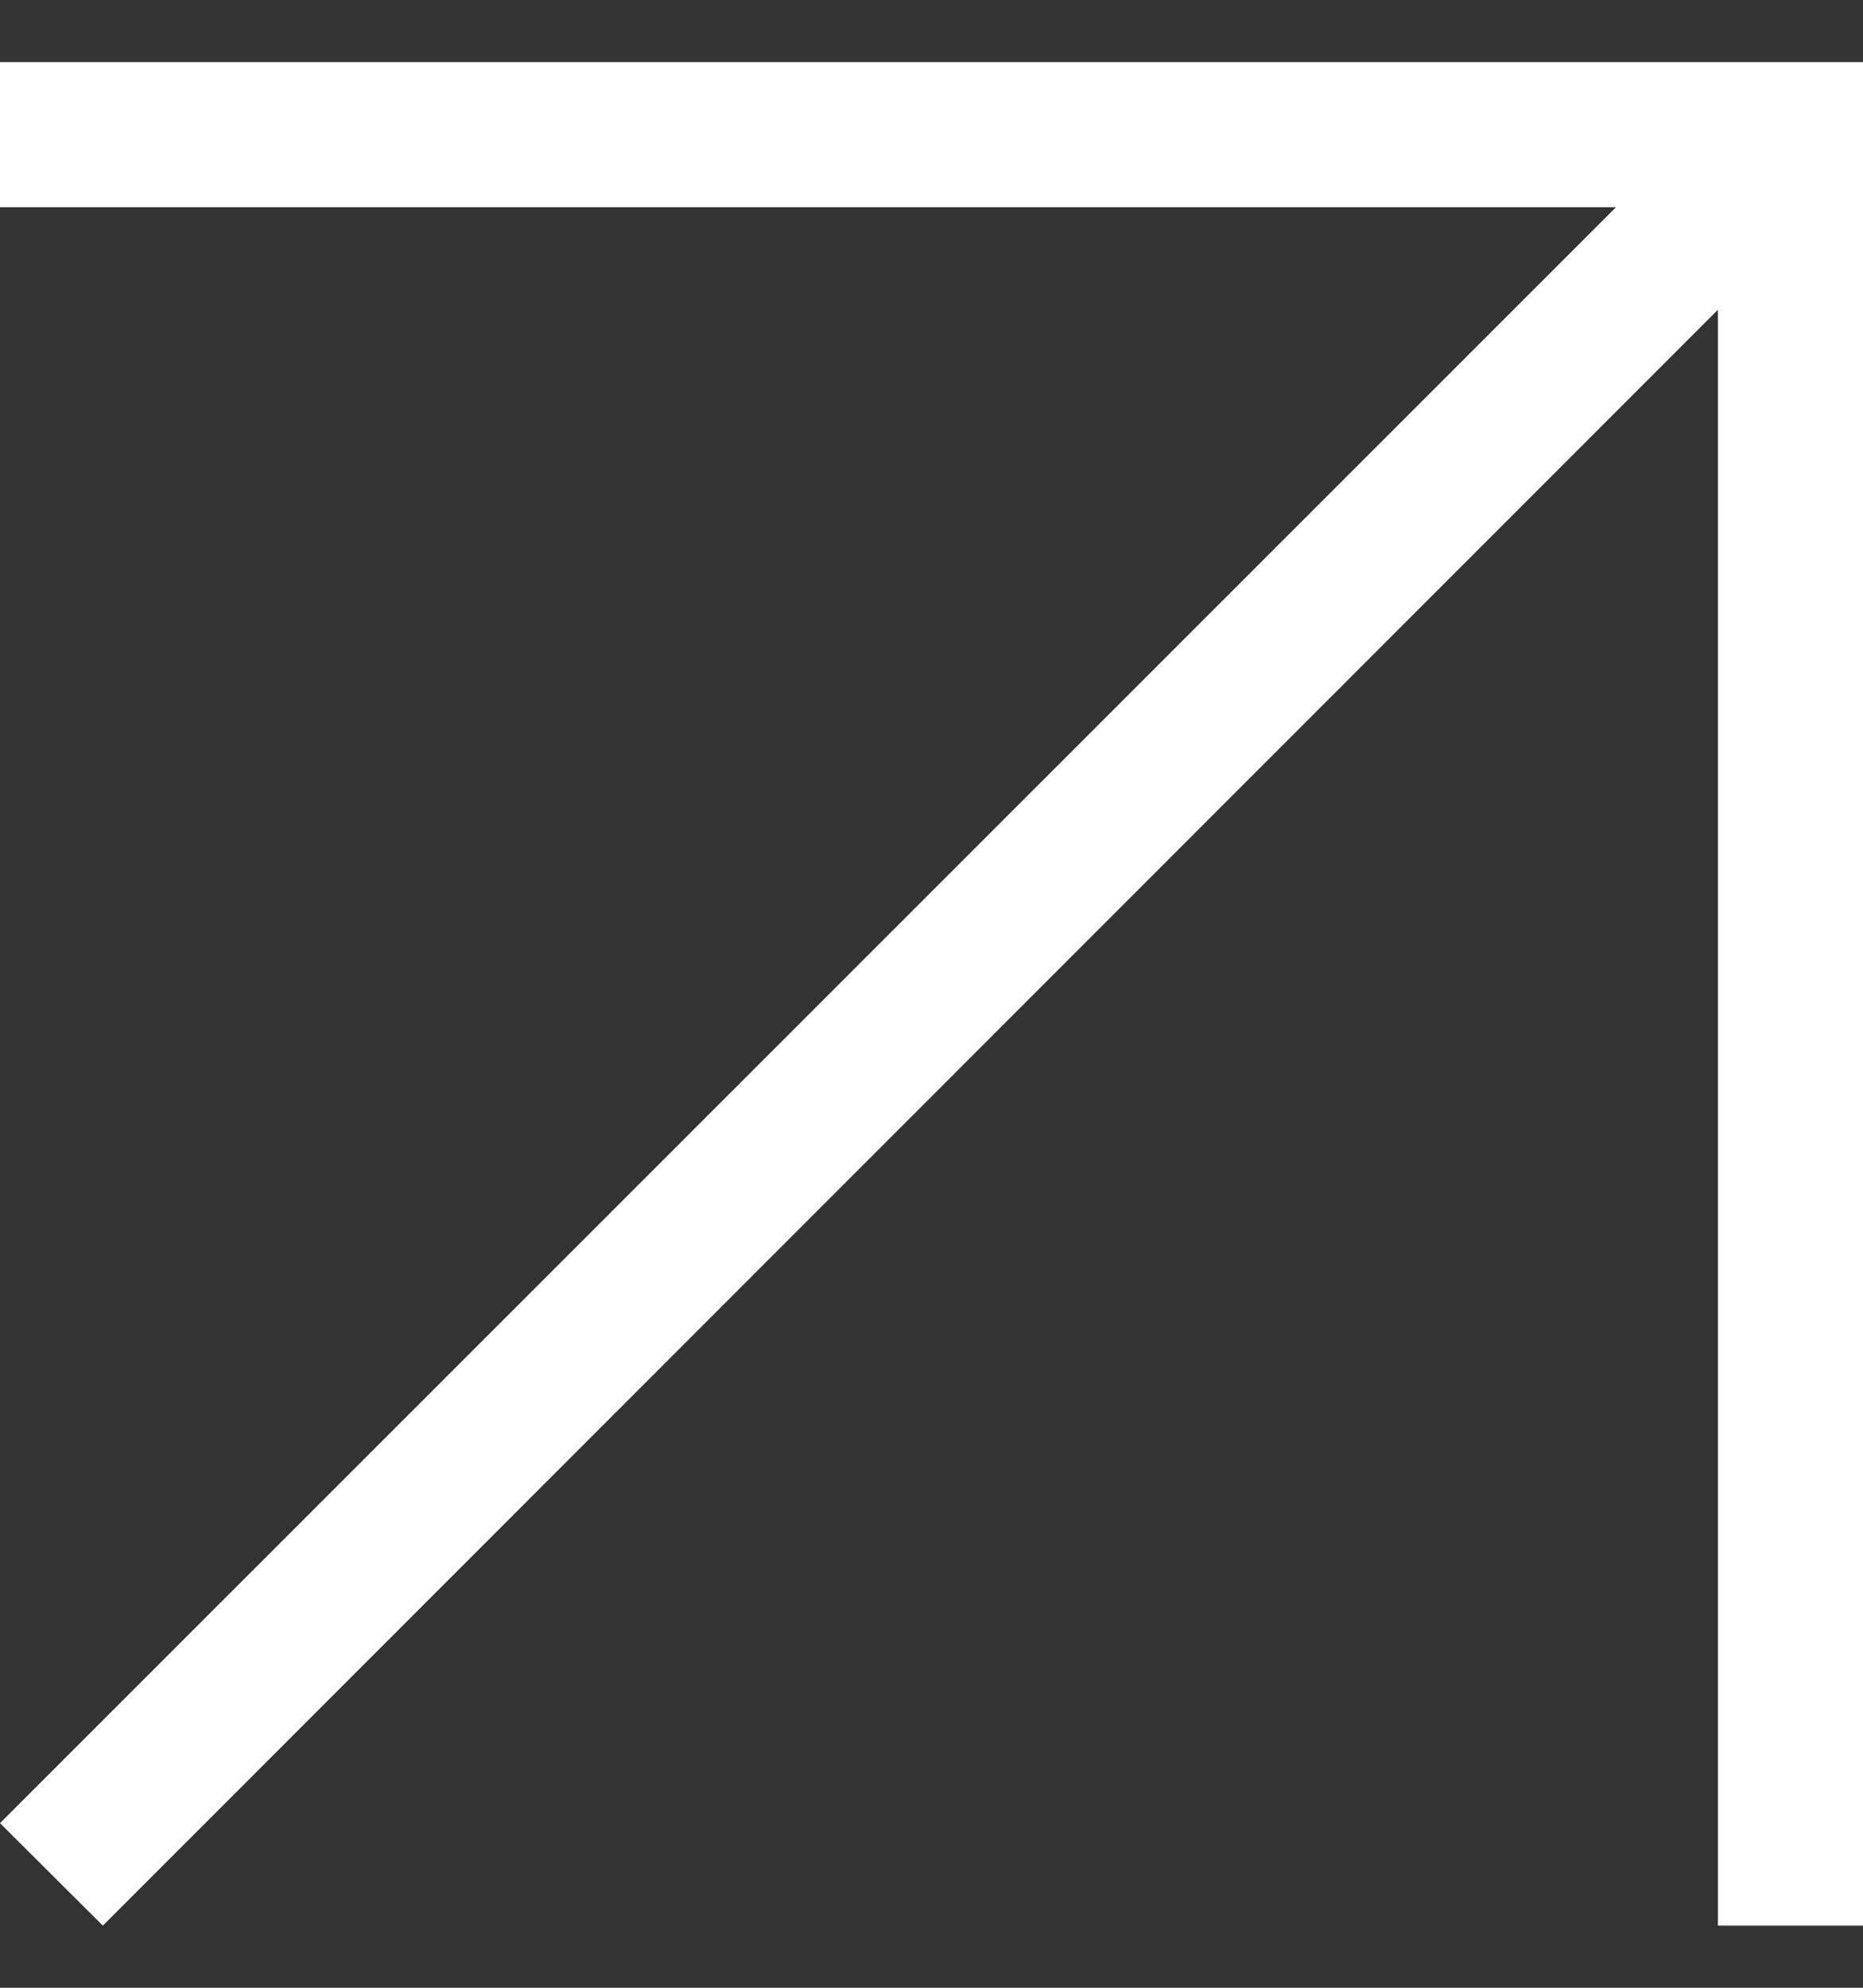 <?xml version="1.0" encoding="UTF-8"?> <svg xmlns="http://www.w3.org/2000/svg" width="15" height="16" viewBox="0 0 15 16" fill="none"><rect x="0" y="0" width="15" height="16" fill="#333333" stroke="none"/><path d="M0 0.5V1.668H13.011L0 14.675L0.828 15.5L13.832 2.493V15.5H15V1.668V0.5H0Z" fill="white"></path></svg> 